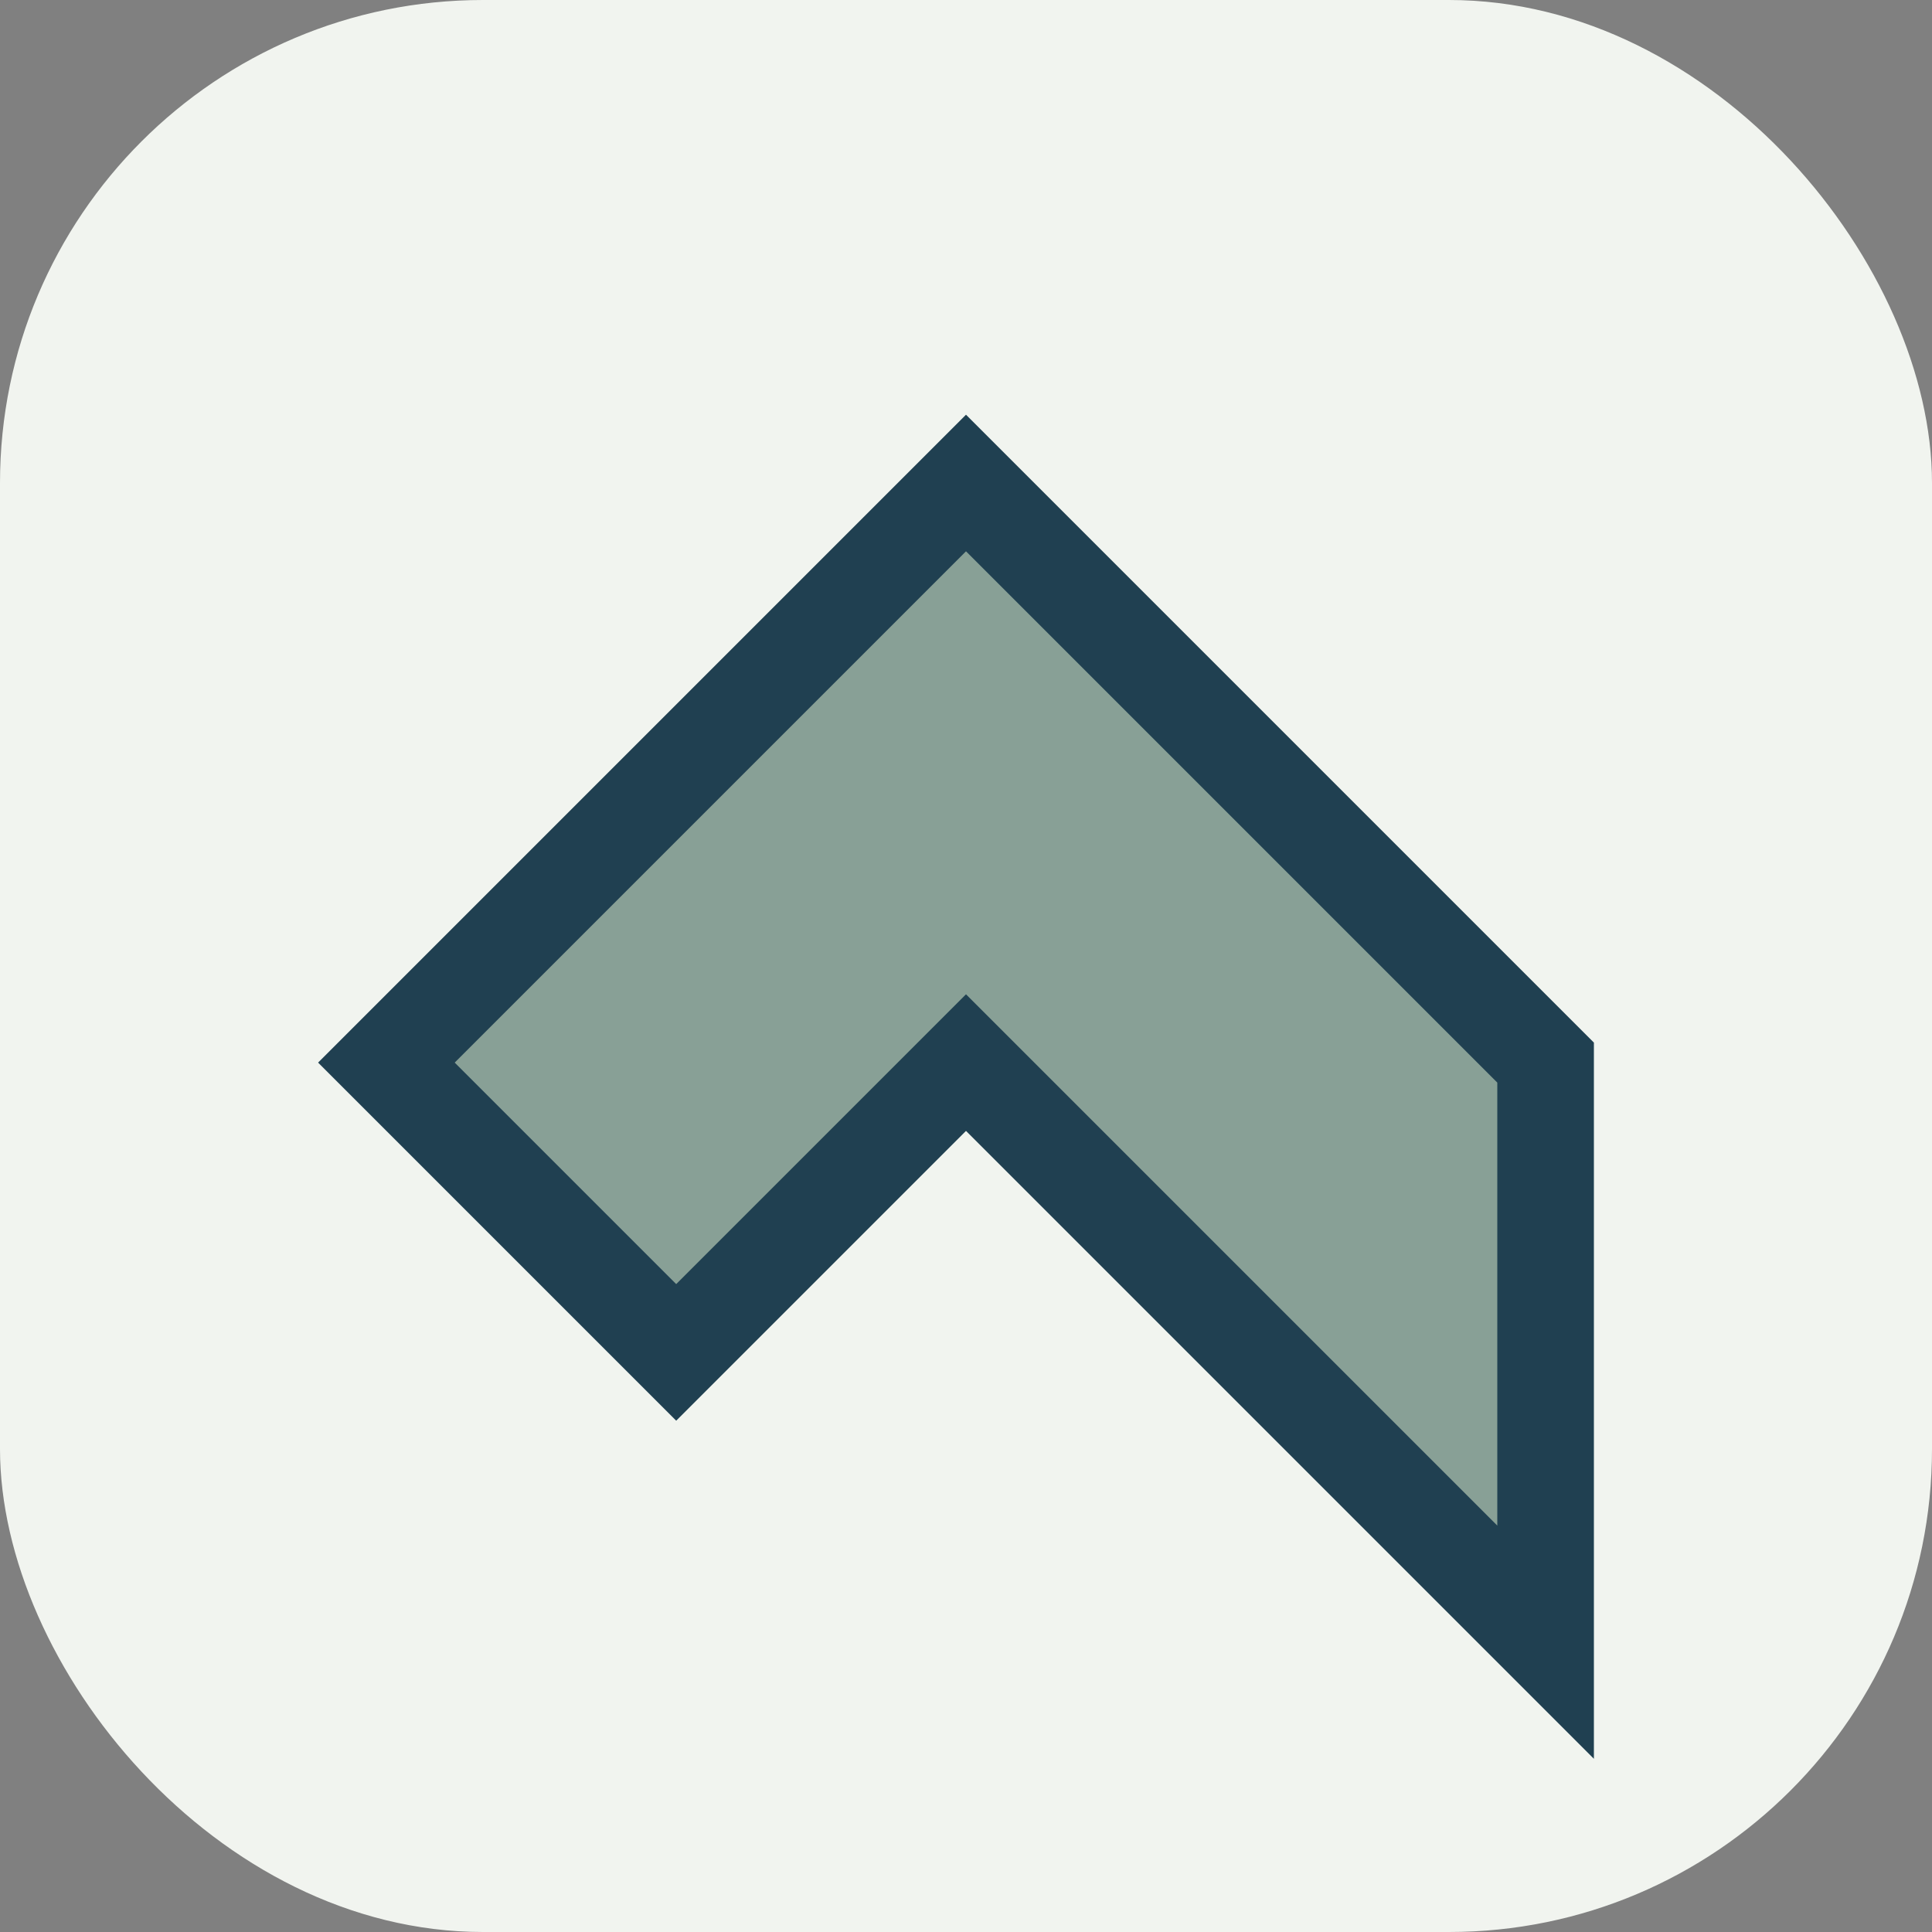 <?xml version="1.0" encoding="UTF-8"?>
<svg xmlns="http://www.w3.org/2000/svg" width="40" height="40" viewBox="0 0 40 40"><rect x="0" y="0" width="40" height="40" fill="#808080" stroke="none"/><rect width="40" height="40" rx="10" fill="#F1F4EF"/><path d="M32 34L20 22l-6 6-6-6 12-12 12 12z" fill="#88A096" stroke="#204051" stroke-width="2"/></svg>